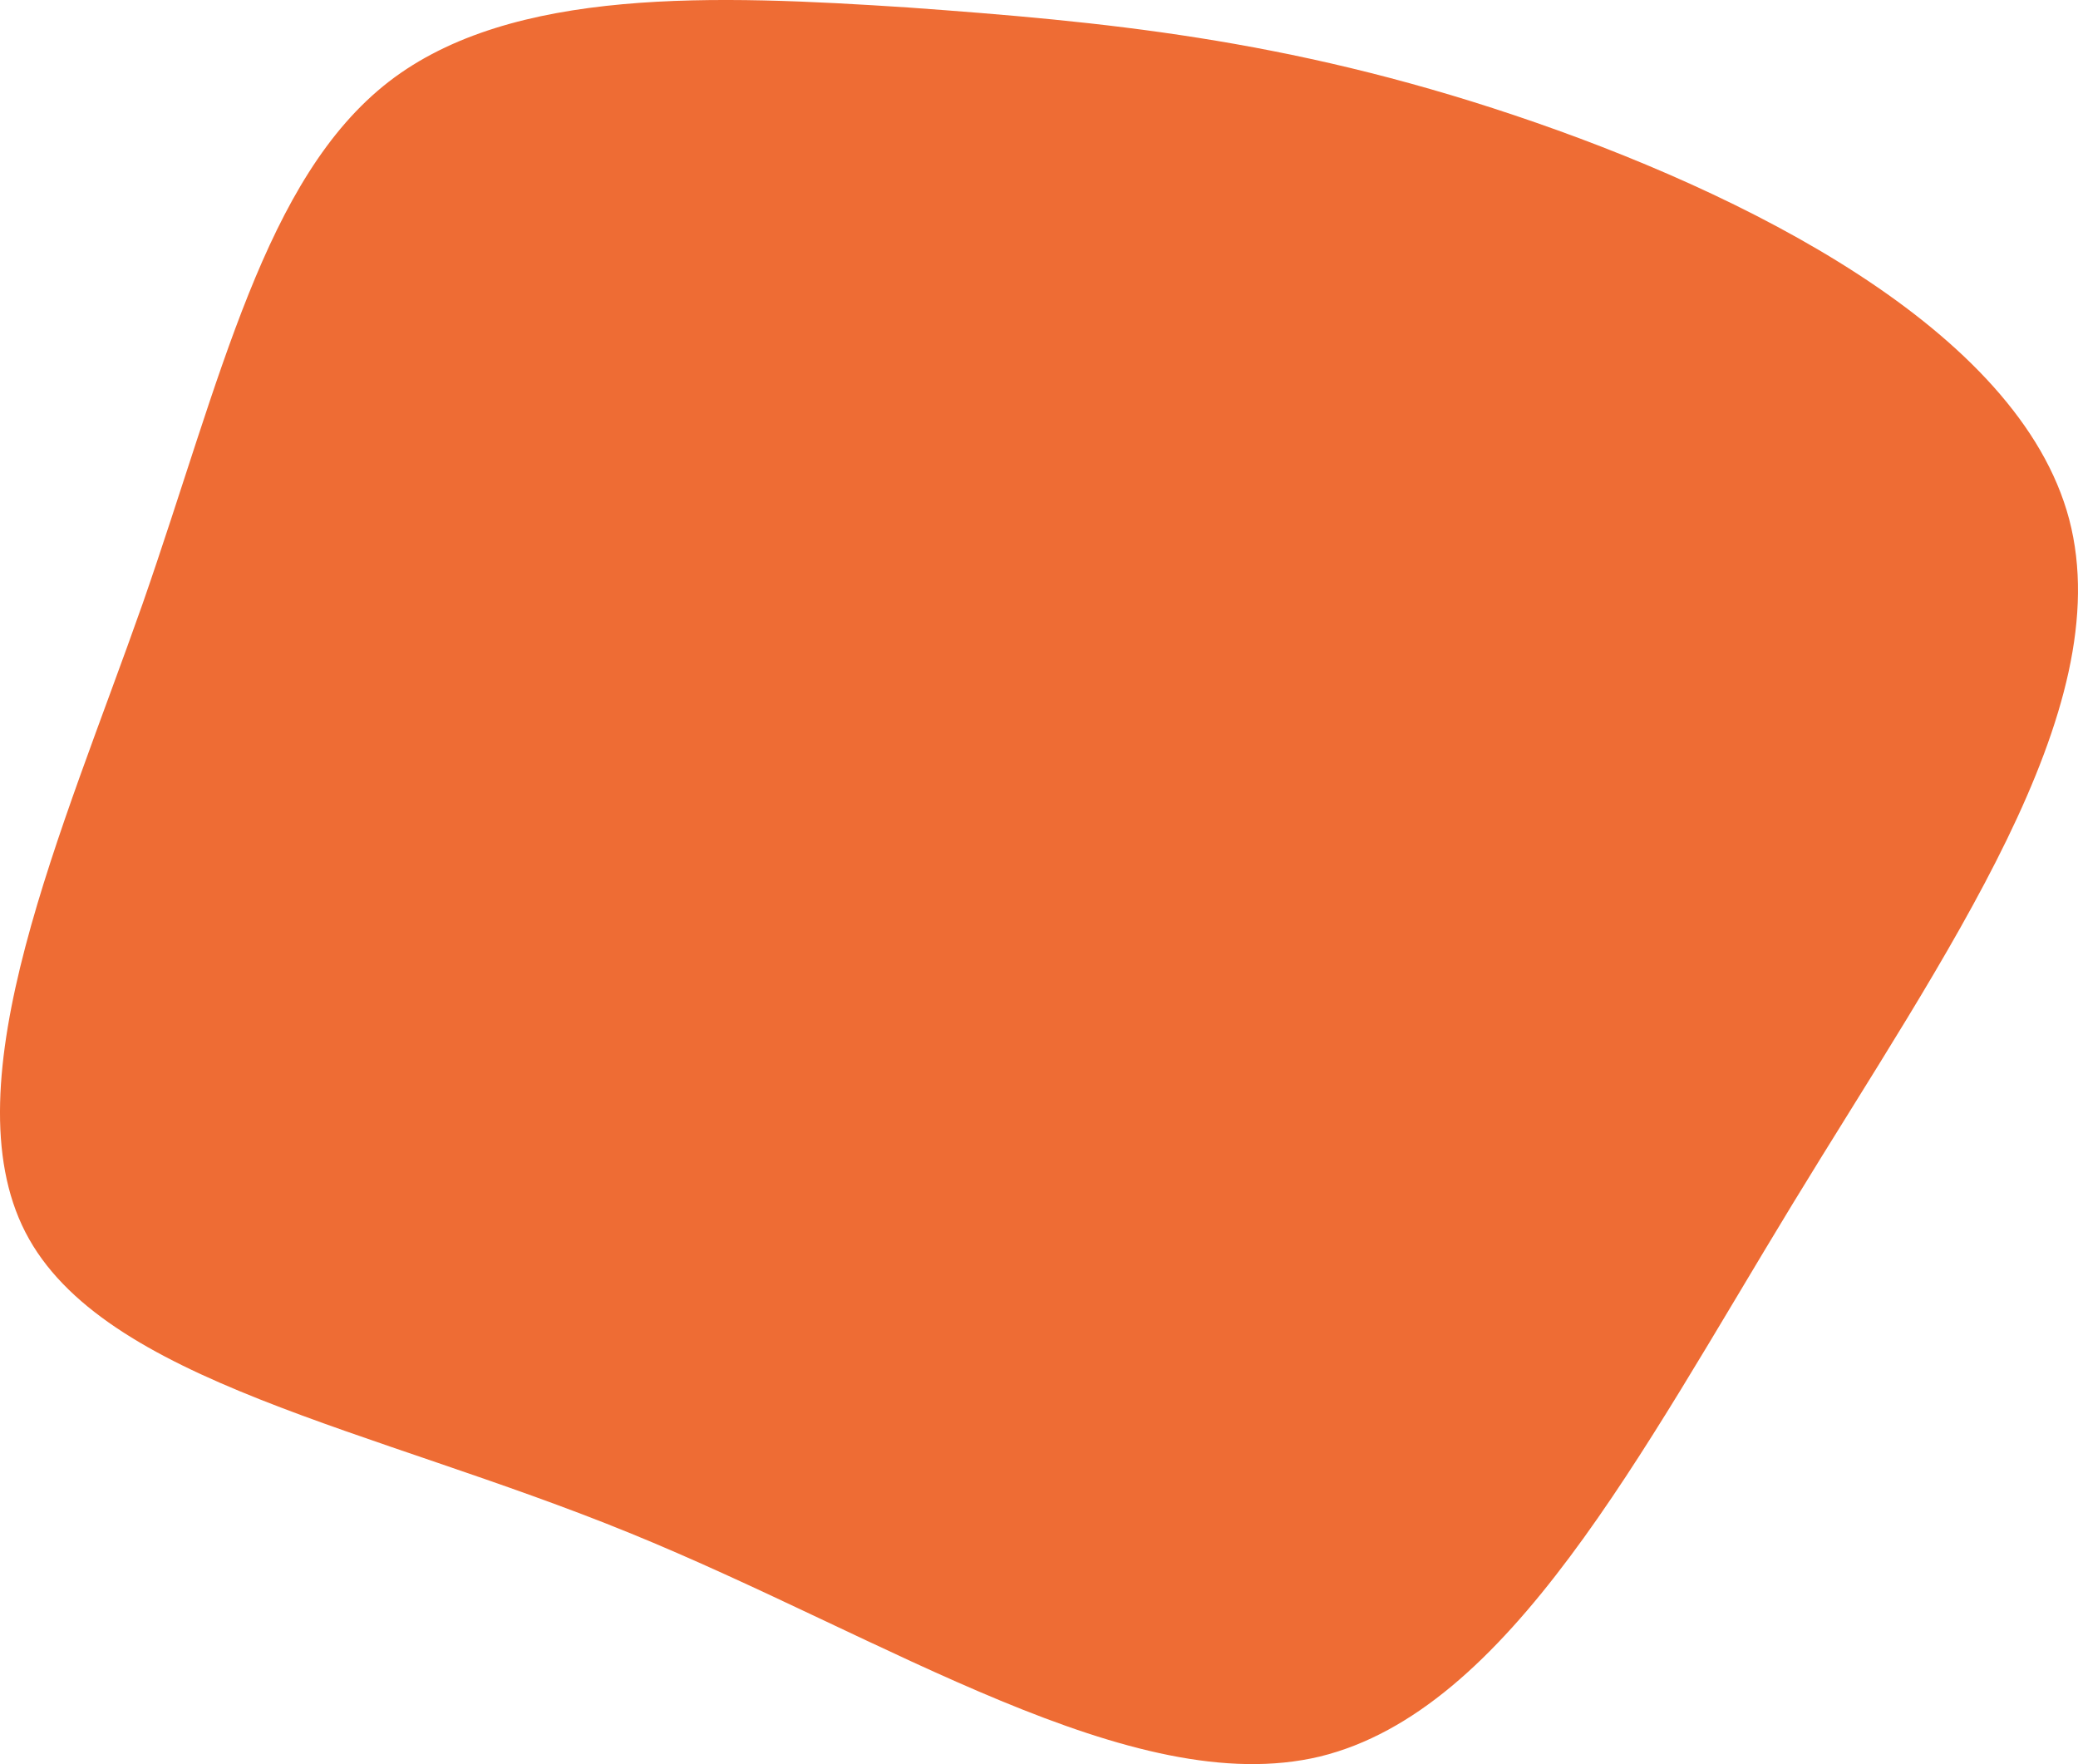<svg xmlns="http://www.w3.org/2000/svg" width="481.801" height="408.978" viewBox="0 0 481.801 408.978">
  <path id="blob_4_" data-name="blob (4)" d="M285.262-23.934c53.156,17.827,117.007,49.59,128.675,93.67,11.668,44.4-28.847,100.8-64.176,158.818s-65.8,117.331-109.552,128.027c-43.432,10.372-100.477-27.55-160.115-51.859s-122.193-35-140.02-69.686S-51.174,141.691-32.7,89.184C-14.548,37-4.5-9.349,24.346-31.713c28.522-22.04,75.844-20.1,120.572-17.178C189.647-45.65,232.106-41.761,285.262-23.934Z" transform="translate(65.818 50.639)" fill="#ee6c34"/>
</svg>
